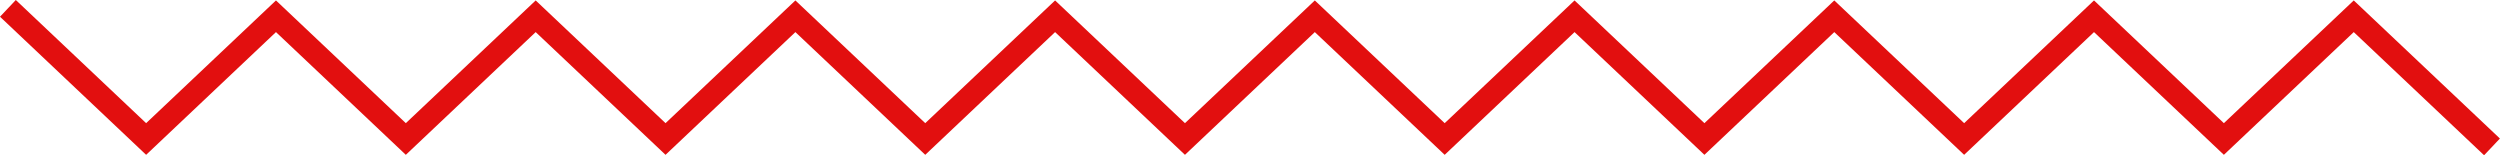 <?xml version="1.0" encoding="UTF-8" standalone="no"?><svg xmlns="http://www.w3.org/2000/svg" xmlns:xlink="http://www.w3.org/1999/xlink" fill="#e20f0f" height="60.7" preserveAspectRatio="xMidYMid meet" version="1" viewBox="0.0 0.0 977.8 60.7" width="977.8" zoomAndPan="magnify"><g><g id="change1_1"><path d="M971.581 60.723L920.601 12.552 869.801 60.553 819.008 12.553 768.214 60.553 717.422 12.553 666.631 60.553 615.837 12.553 565.045 60.553 514.251 12.553 463.459 60.553 412.669 12.553 361.88 60.553 311.092 12.553 260.302 60.553 209.515 12.553 158.724 60.553 107.937 12.553 57.152 60.553 0 6.541 6.182 0 57.152 48.169 107.937 0.169 158.724 48.169 209.515 0.169 260.302 48.169 311.092 0.169 361.88 48.169 412.669 0.17 463.459 48.17 514.251 0.17 565.045 48.17 615.837 0.17 666.631 48.17 717.422 0.17 768.214 48.17 819.008 0.17 869.801 48.17 920.601 0.17 977.762 54.181 971.581 60.723z"/></g></g></svg>